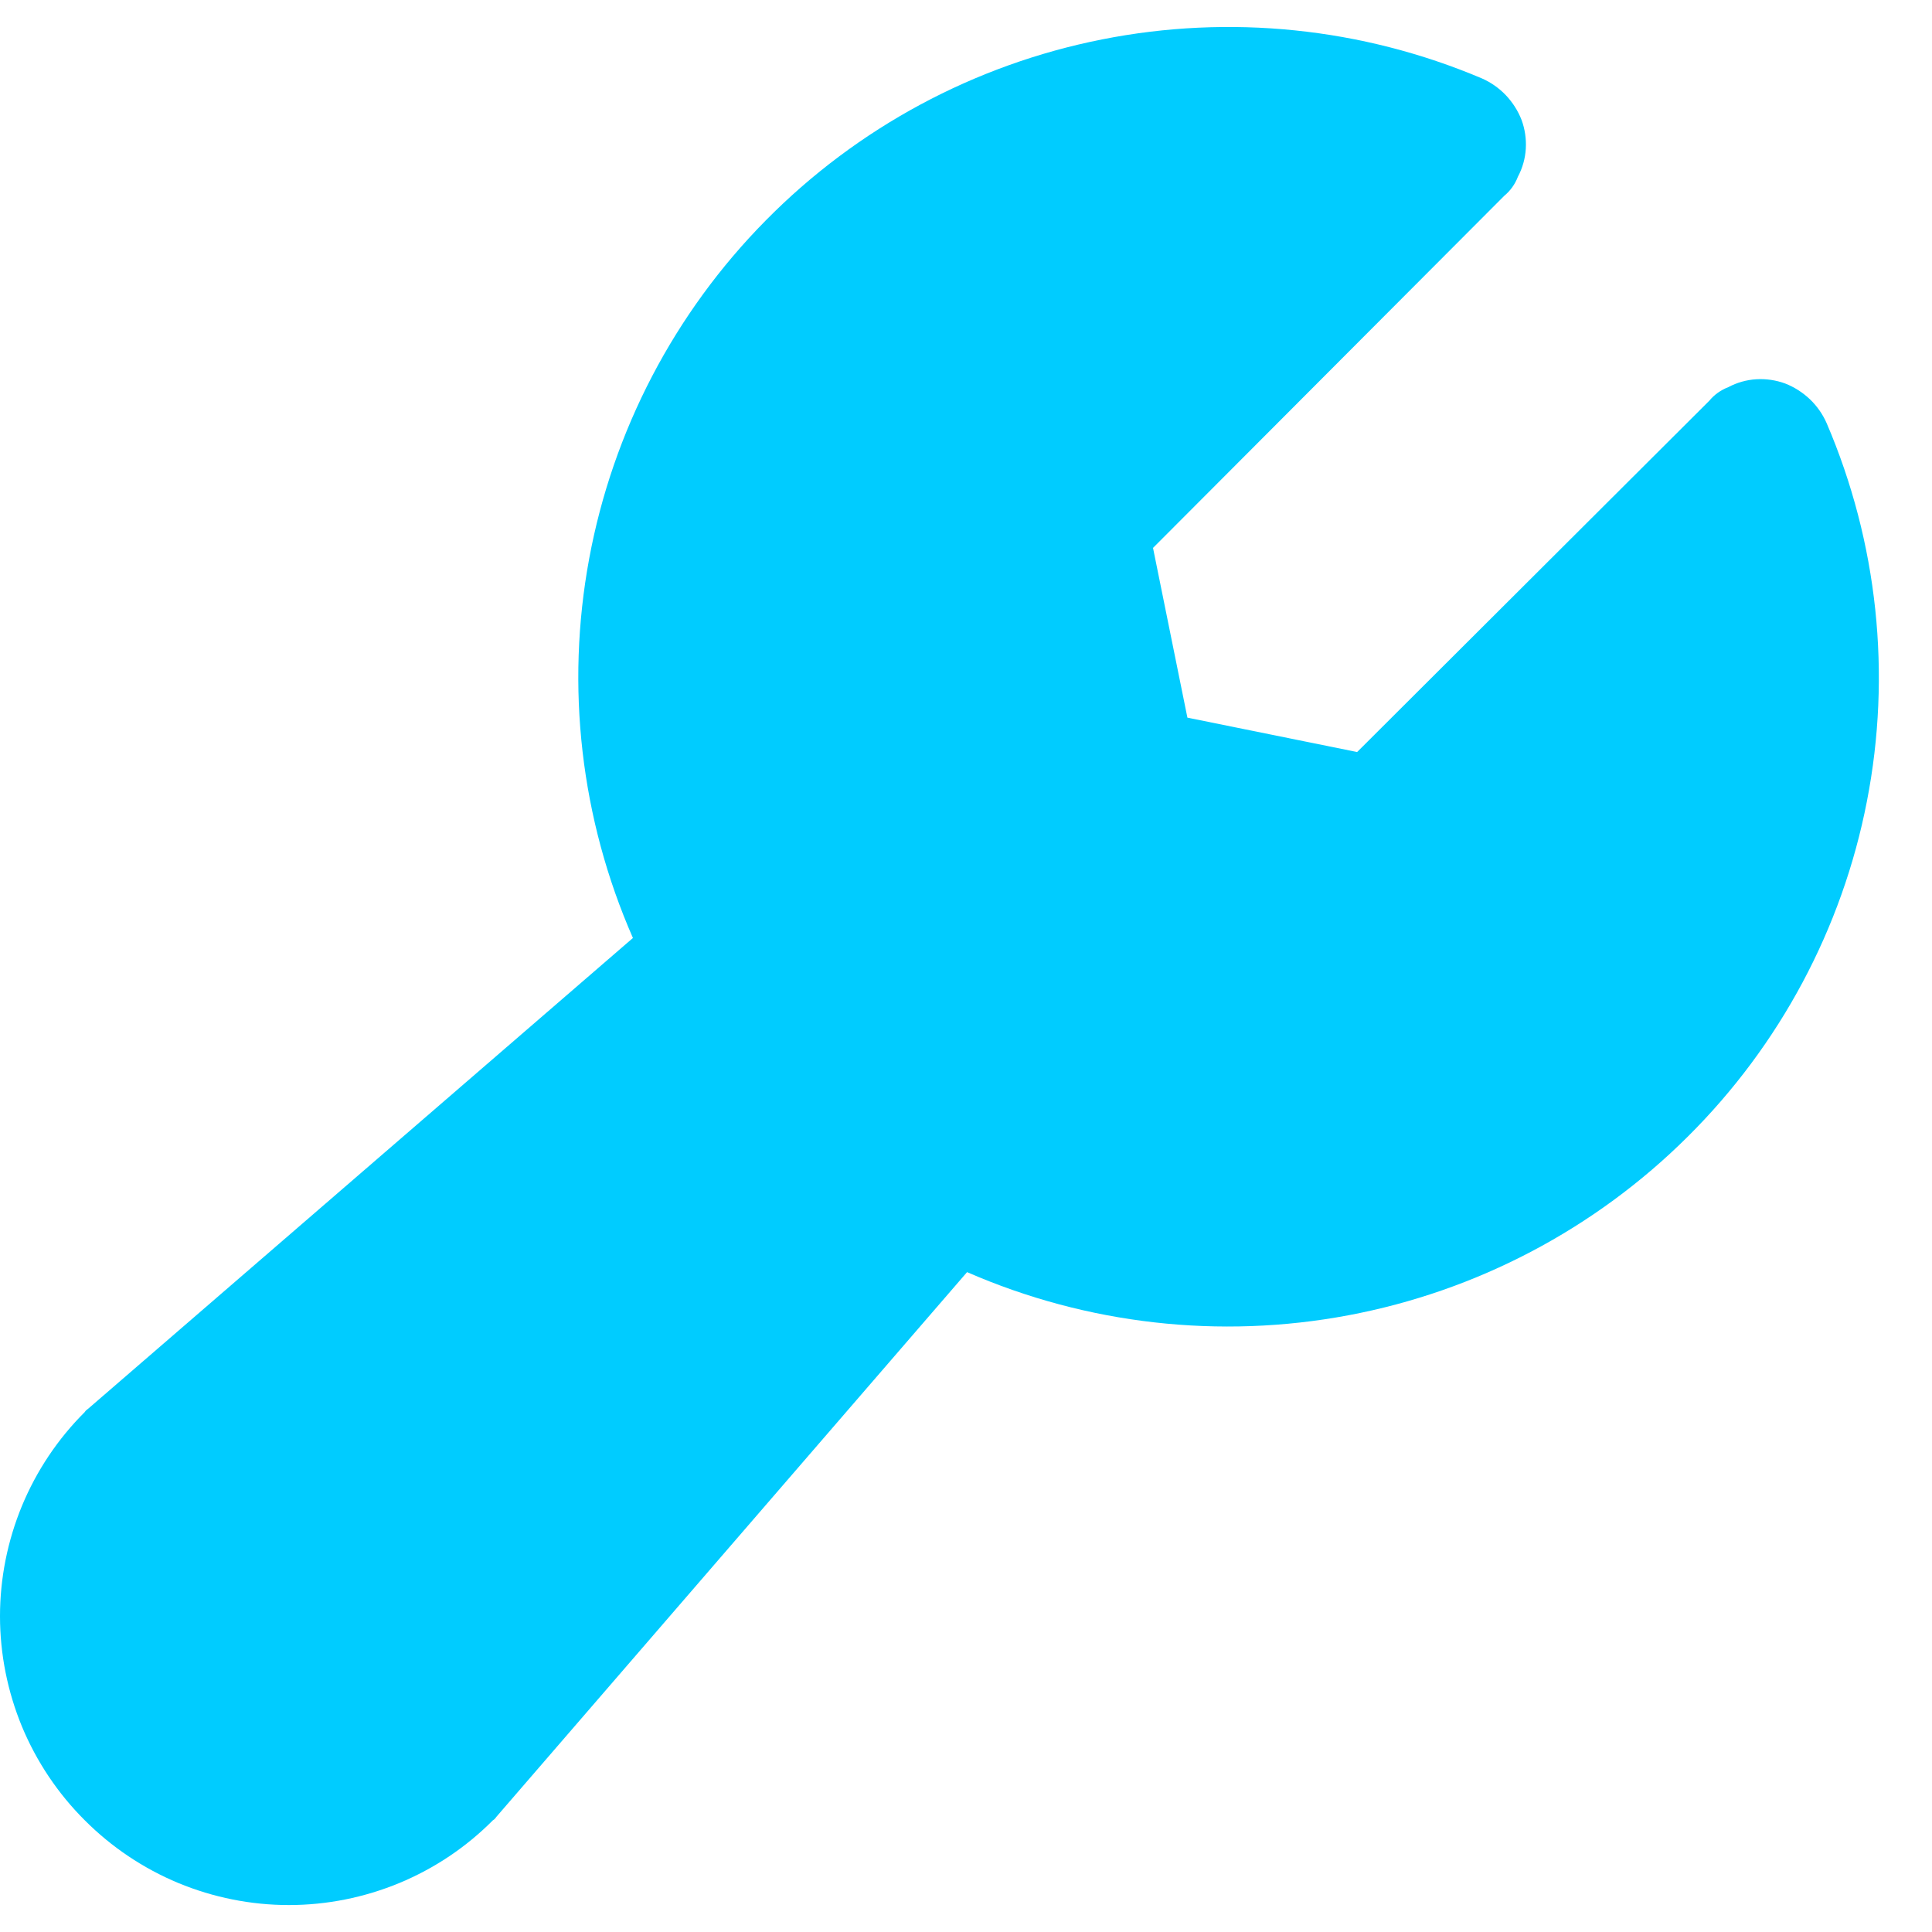 <?xml version="1.0" encoding="UTF-8"?> <svg xmlns="http://www.w3.org/2000/svg" width="20" height="20" viewBox="0 0 20 20" fill="none"><path d="M17.471 11.767C16.511 12.722 15.287 13.366 13.957 13.616C12.626 13.866 11.251 13.71 10.011 13.169L5.14 18.806C5.131 18.816 5.122 18.834 5.103 18.843C4.826 19.122 4.497 19.342 4.134 19.493C3.771 19.643 3.383 19.721 2.99 19.721C2.598 19.721 2.209 19.643 1.846 19.493C1.484 19.342 1.155 19.122 0.877 18.843C0.599 18.566 0.379 18.237 0.228 17.875C0.078 17.512 0 17.123 0 16.731C0 16.338 0.078 15.95 0.228 15.587C0.379 15.224 0.599 14.895 0.877 14.618C0.887 14.599 0.906 14.59 0.915 14.581L6.552 9.71C6.011 8.476 5.854 7.109 6.099 5.784C6.344 4.46 6.981 3.239 7.928 2.281C8.874 1.322 10.086 0.67 11.408 0.408C12.729 0.146 14.099 0.286 15.339 0.811C15.433 0.852 15.517 0.911 15.588 0.985C15.658 1.059 15.714 1.146 15.751 1.241C15.786 1.336 15.801 1.438 15.795 1.539C15.789 1.641 15.761 1.74 15.713 1.83C15.684 1.906 15.636 1.974 15.573 2.026L11.936 5.672L12.292 7.429L14.049 7.785L17.695 4.148C17.747 4.085 17.815 4.037 17.891 4.008C17.981 3.96 18.08 3.932 18.182 3.926C18.283 3.92 18.385 3.935 18.48 3.97C18.575 4.007 18.662 4.063 18.736 4.133C18.81 4.204 18.869 4.288 18.91 4.382C19.438 5.615 19.583 6.979 19.326 8.296C19.07 9.613 18.423 10.822 17.471 11.767Z" fill="#00CCFF"></path></svg> 